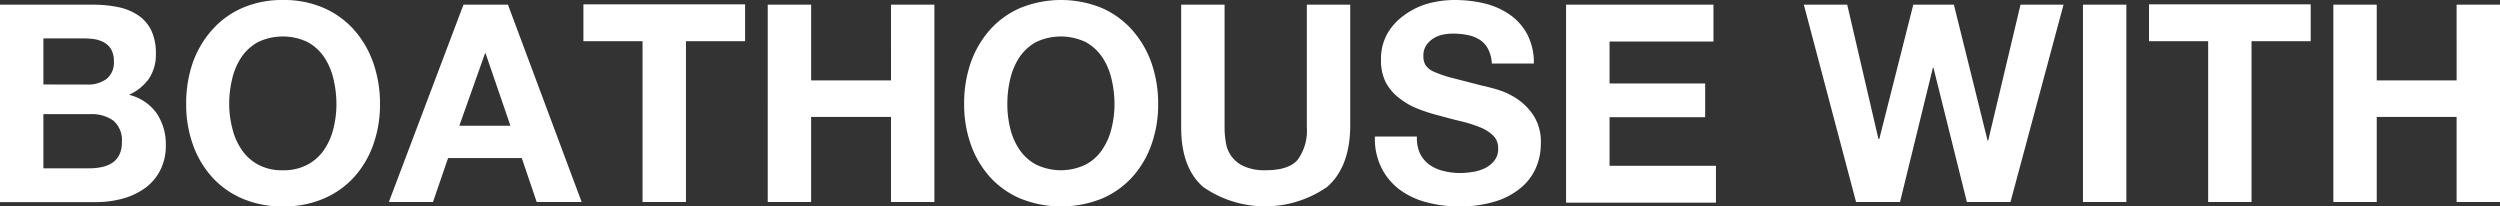 <svg id="レイヤー_1" data-name="レイヤー 1" xmlns="http://www.w3.org/2000/svg" viewBox="0 0 271.38 22.41" preserveAspectRatio="xMinYMin meet"><rect x="0" y="0" width="271.38" height="22.41" fill="#333333" stroke="none"/><defs><style>.cls-1{fill:#fff}</style></defs><path class="cls-1" d="M9.48 9.18a3.39 3.39 0 0 0 2.07-.6 2.27 2.27 0 0 0 .81-1.95 2.49 2.49 0 0 0-.27-1.23 2 2 0 0 0-.72-.75 3.33 3.33 0 0 0-1-.38 8.14 8.14 0 0 0-1.22-.1H4.71v5zm.6-8.67a13.34 13.34 0 0 1 2.79.27 6.2 6.2 0 0 1 2.13.88 4.19 4.19 0 0 1 1.42 1.64 5.74 5.74 0 0 1 .5 2.52 4.69 4.69 0 0 1-.74 2.7A5.32 5.32 0 0 1 14 10.29a5.18 5.18 0 0 1 3 2 6 6 0 0 1 1 3.44 5.85 5.85 0 0 1-.63 2.8 5.41 5.41 0 0 1-1.7 1.94 7.5 7.5 0 0 1-2.43 1.11 10.91 10.91 0 0 1-2.8.36H0V.51zm-.33 17.76a6.28 6.28 0 0 0 1.32-.14 3.24 3.24 0 0 0 1.11-.45 2.24 2.24 0 0 0 .76-.85 2.94 2.94 0 0 0 .29-1.38 2.79 2.79 0 0 0-.93-2.36 4 4 0 0 0-2.46-.7H4.71v5.88zm15.47-4.34a6.81 6.81 0 0 0 1 2.3A5 5 0 0 0 28 17.86a5.39 5.39 0 0 0 2.7.62 5.39 5.39 0 0 0 2.7-.62 5 5 0 0 0 1.8-1.63 7 7 0 0 0 1-2.3 10.8 10.8 0 0 0 .32-2.62 11.72 11.72 0 0 0-.32-2.73 7.25 7.25 0 0 0-1-2.36 5.19 5.19 0 0 0-1.8-1.65 6.28 6.28 0 0 0-5.4 0 5.19 5.19 0 0 0-1.8 1.65 7 7 0 0 0-1 2.36 11.21 11.21 0 0 0-.32 2.73 10.33 10.33 0 0 0 .34 2.62zm-4.31-7.08A10.78 10.78 0 0 1 23 3.27a9.45 9.45 0 0 1 3.29-2.4A10.84 10.84 0 0 1 30.72 0a10.79 10.79 0 0 1 4.44.87 9.5 9.5 0 0 1 3.3 2.4 10.78 10.78 0 0 1 2.07 3.58 13.46 13.46 0 0 1 .72 4.46 12.91 12.91 0 0 1-.72 4.36 10.45 10.45 0 0 1-2.07 3.53 9.5 9.5 0 0 1-3.3 2.35 11 11 0 0 1-4.44.86 11 11 0 0 1-4.43-.86A9.45 9.45 0 0 1 23 19.2a10.45 10.45 0 0 1-2.07-3.53 12.91 12.91 0 0 1-.72-4.36 13.46 13.46 0 0 1 .7-4.46zm34.5 6.8l-2.7-7.86h-.06l-2.79 7.86zM55.14.51l8 21.42h-4.88l-1.62-4.77h-8L47 21.93h-4.79L50.31.51zm8.19 3.96v-4h17.55v4h-6.42v17.46h-4.71V4.47zM88.05.51v8.22h8.67V.51h4.71v21.42h-4.71v-9.24h-8.67v9.24h-4.71V.51zm21.61 13.42a7 7 0 0 0 1 2.3 5 5 0 0 0 1.8 1.63 6.19 6.19 0 0 0 5.4 0 5 5 0 0 0 1.8-1.63 7 7 0 0 0 1-2.3 10.8 10.8 0 0 0 .32-2.62 11.72 11.72 0 0 0-.32-2.73 7.25 7.25 0 0 0-1-2.36 5.19 5.19 0 0 0-1.8-1.65 6.28 6.28 0 0 0-5.4 0 5.19 5.19 0 0 0-1.8 1.65 7.27 7.27 0 0 0-1 2.36 11.72 11.72 0 0 0-.31 2.73 10.8 10.8 0 0 0 .31 2.62zm-4.3-7.08a10.78 10.78 0 0 1 2.07-3.58 9.45 9.45 0 0 1 3.31-2.4 11.74 11.74 0 0 1 8.87 0 9.5 9.5 0 0 1 3.3 2.4A10.78 10.78 0 0 1 125 6.85a13.46 13.46 0 0 1 .72 4.46 12.91 12.91 0 0 1-.72 4.36 10.45 10.45 0 0 1-2.07 3.53 9.5 9.5 0 0 1-3.3 2.35 11.87 11.87 0 0 1-8.87 0 9.45 9.45 0 0 1-3.31-2.35 10.45 10.45 0 0 1-2.07-3.53 12.91 12.91 0 0 1-.72-4.36 13.46 13.46 0 0 1 .7-4.46zm38.7 13.44a11.79 11.79 0 0 1-13.46 0q-2.39-2.1-2.38-6.48V.51h4.71v13.32a9.71 9.71 0 0 0 .15 1.71 3.34 3.34 0 0 0 2 2.53 5.44 5.44 0 0 0 2.3.41c1.68 0 2.84-.38 3.48-1.13a5.34 5.34 0 0 0 1-3.52V.51h4.71v13.32q-.08 4.35-2.51 6.46zm10.08-3.64a3.3 3.3 0 0 0 1 1.21 4.32 4.32 0 0 0 1.52.69 7.16 7.16 0 0 0 1.8.23 8.17 8.17 0 0 0 1.35-.11 4.4 4.4 0 0 0 1.35-.4 2.85 2.85 0 0 0 1.05-.83 2 2 0 0 0 .42-1.33 1.88 1.88 0 0 0-.56-1.41 4.38 4.38 0 0 0-1.45-.9 14.52 14.52 0 0 0-2-.63q-1.14-.27-2.31-.6a18.71 18.71 0 0 1-2.34-.74 7.73 7.73 0 0 1-2-1.12A5.33 5.33 0 0 1 150.46 9a5.22 5.22 0 0 1-.55-2.5 5.63 5.63 0 0 1 .7-2.87 6.39 6.39 0 0 1 1.85-2A8 8 0 0 1 155 .39a11 11 0 0 1 2.92-.39 14.12 14.12 0 0 1 3.22.37 8.27 8.27 0 0 1 2.75 1.22 6.12 6.12 0 0 1 1.9 2.14 6.6 6.6 0 0 1 .71 3.17h-4.56a3.79 3.79 0 0 0-.41-1.59 2.64 2.64 0 0 0-.91-1 3.9 3.9 0 0 0-1.31-.51 8 8 0 0 0-1.6-.15 5.52 5.52 0 0 0-1.14.12 3.08 3.08 0 0 0-1 .42 2.59 2.59 0 0 0-.76.75 2 2 0 0 0-.3 1.14 1.93 1.93 0 0 0 .24 1 2.12 2.12 0 0 0 .94.72 12.07 12.07 0 0 0 1.95.66l3.26.84c.4.08.95.22 1.66.43a8 8 0 0 1 2.12 1 6.48 6.48 0 0 1 1.81 1.84 5.29 5.29 0 0 1 .77 3 6.55 6.55 0 0 1-.57 2.73 5.85 5.85 0 0 1-1.7 2.17 8 8 0 0 1-2.79 1.43 13.15 13.15 0 0 1-3.85.51 13.57 13.57 0 0 1-3.44-.44 8.45 8.45 0 0 1-2.94-1.36 6.73 6.73 0 0 1-2-2.37 7.07 7.07 0 0 1-.72-3.42h4.56a3.93 3.93 0 0 0 .33 1.83zM186 .51v4h-11.28v4.55h10.38v3.66h-10.38V18h11.55v4H170V.51zm27.51 21.42l-3.63-14.58h-.06l-3.57 14.58h-4.77L195.81.51h4.71l3.39 14.58h.09L207.69.51h4.41l3.66 14.76h.06L219.33.51H224l-5.76 21.42zM230.82.51v21.42h-4.71V.51zm2.46 3.96v-4h17.55v4h-6.42v17.46h-4.71V4.47zM258 .51v8.22h8.67V.51h4.71v21.42h-4.71v-9.24H258v9.24h-4.71V.51z"/></svg>